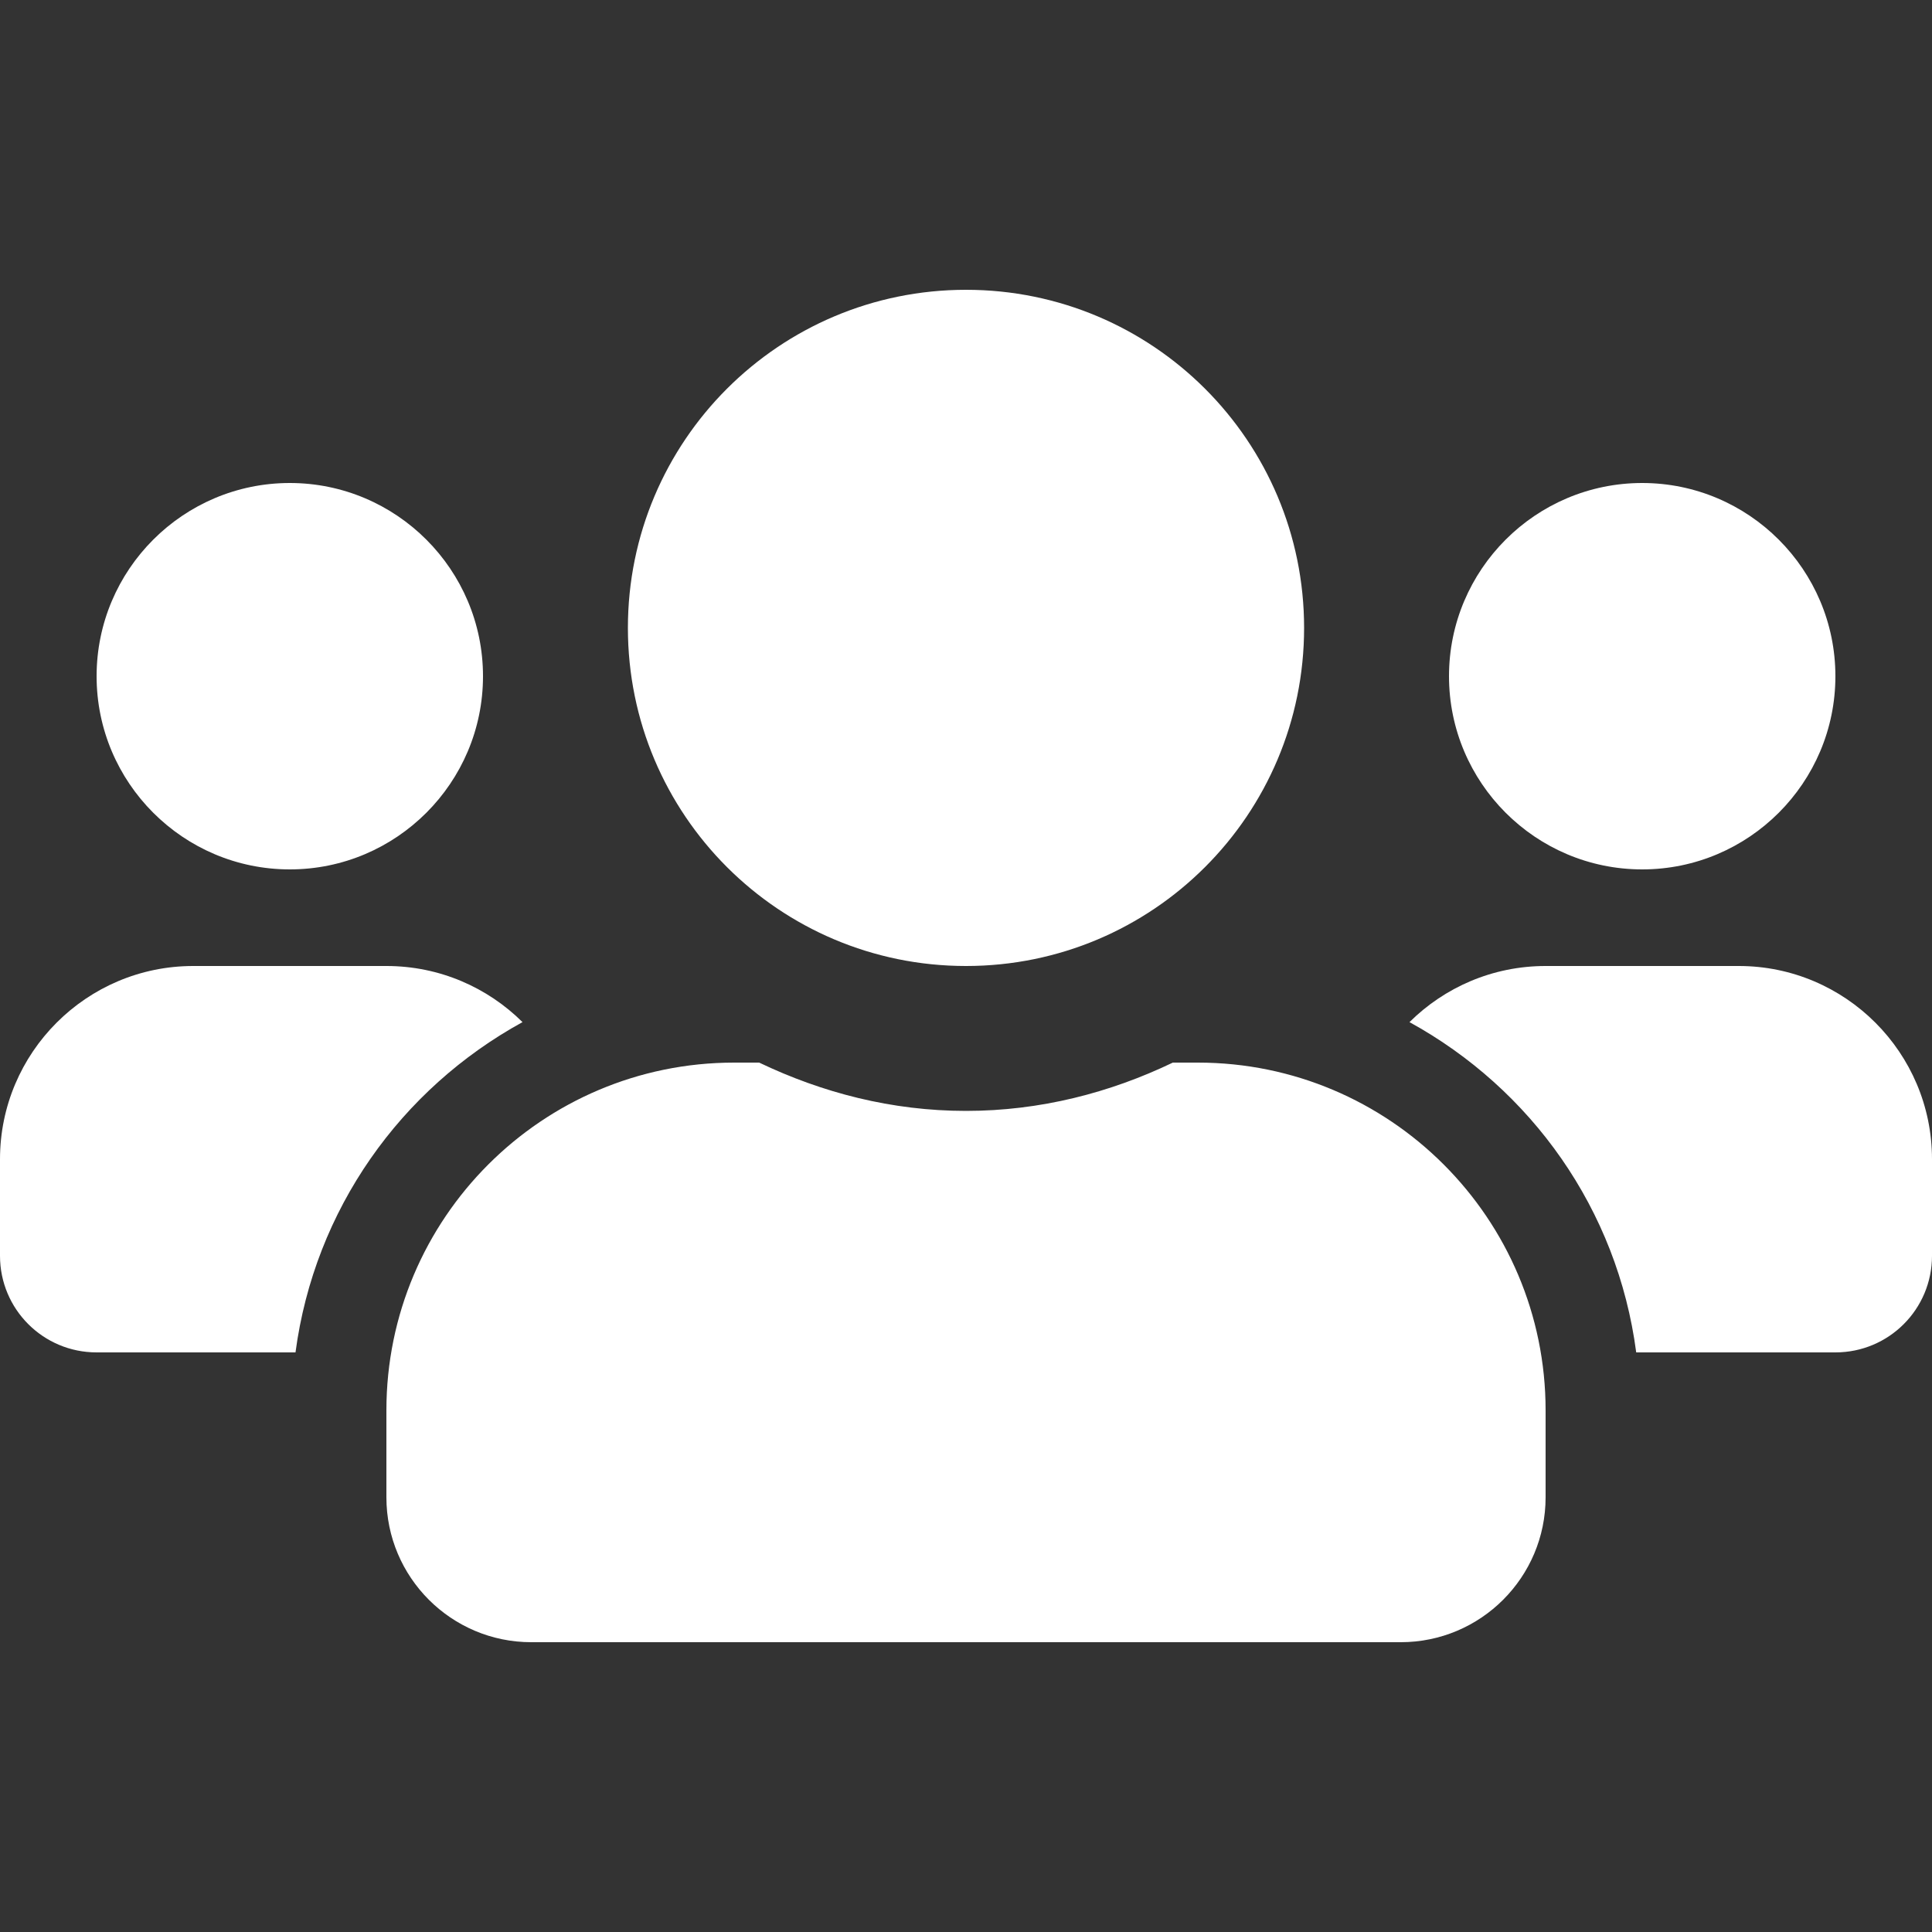 <?xml version="1.0" encoding="UTF-8"?>
<svg width="20px" height="20px" viewBox="0 0 20 20" version="1.1" xmlns="http://www.w3.org/2000/svg" xmlns:xlink="http://www.w3.org/1999/xlink">
    <rect x="0" y="0" width="20" height="20" fill="#333333" stroke="none"/>
    <!-- Generator: Sketch 63.1 (92452) - https://sketch.com -->
    <title>01_icon/interview_wht</title>
    <desc>Created with Sketch.</desc>
    <g id="01_icon/interview_wht" stroke="none" stroke-width="1" fill="none" fill-rule="evenodd">
        <g id="users-solid" transform="translate(0, 3)" fill="#FFFFFF" fill-rule="nonzero">
            <path d="M3,6 C4.103,6 5,5.103 5,4 C5,2.897 4.103,2 3,2 C1.897,2 1,2.897 1,4 C1,5.103 1.897,6 3,6 Z M17,6 C18.103,6 19,5.103 19,4 C19,2.897 18.103,2 17,2 C15.897,2 15,2.897 15,4 C15,5.103 15.897,6 17,6 Z M18,7 L16,7 C15.45,7 14.953,7.222 14.591,7.581 C15.85,8.272 16.744,9.519 16.938,11 L19,11 C19.553,11 20,10.553 20,10 L20,9 C20,7.897 19.103,7 18,7 Z M10,7 C11.934,7 13.5,5.434 13.5,3.5 C13.5,1.566 11.934,0 10,0 C8.066,0 6.5,1.566 6.5,3.5 C6.5,5.434 8.066,7 10,7 Z M12.4,8 L12.141,8 C11.491,8.312 10.769,8.5 10,8.5 C9.231,8.5 8.512,8.312 7.859,8 L7.6,8 C5.612,8 4,9.613 4,11.6 L4,12.5 C4,13.328 4.672,14 5.5,14 L14.5,14 C15.328,14 16,13.328 16,12.5 L16,11.6 C16,9.613 14.387,8 12.4,8 Z M5.409,7.581 C5.047,7.222 4.55,7 4,7 L2,7 C0.897,7 0,7.897 0,9 L0,10 C0,10.553 0.447,11 1,11 L3.059,11 C3.256,9.519 4.15,8.272 5.409,7.581 Z" id="Shape"></path>
        </g>
    </g>
</svg>